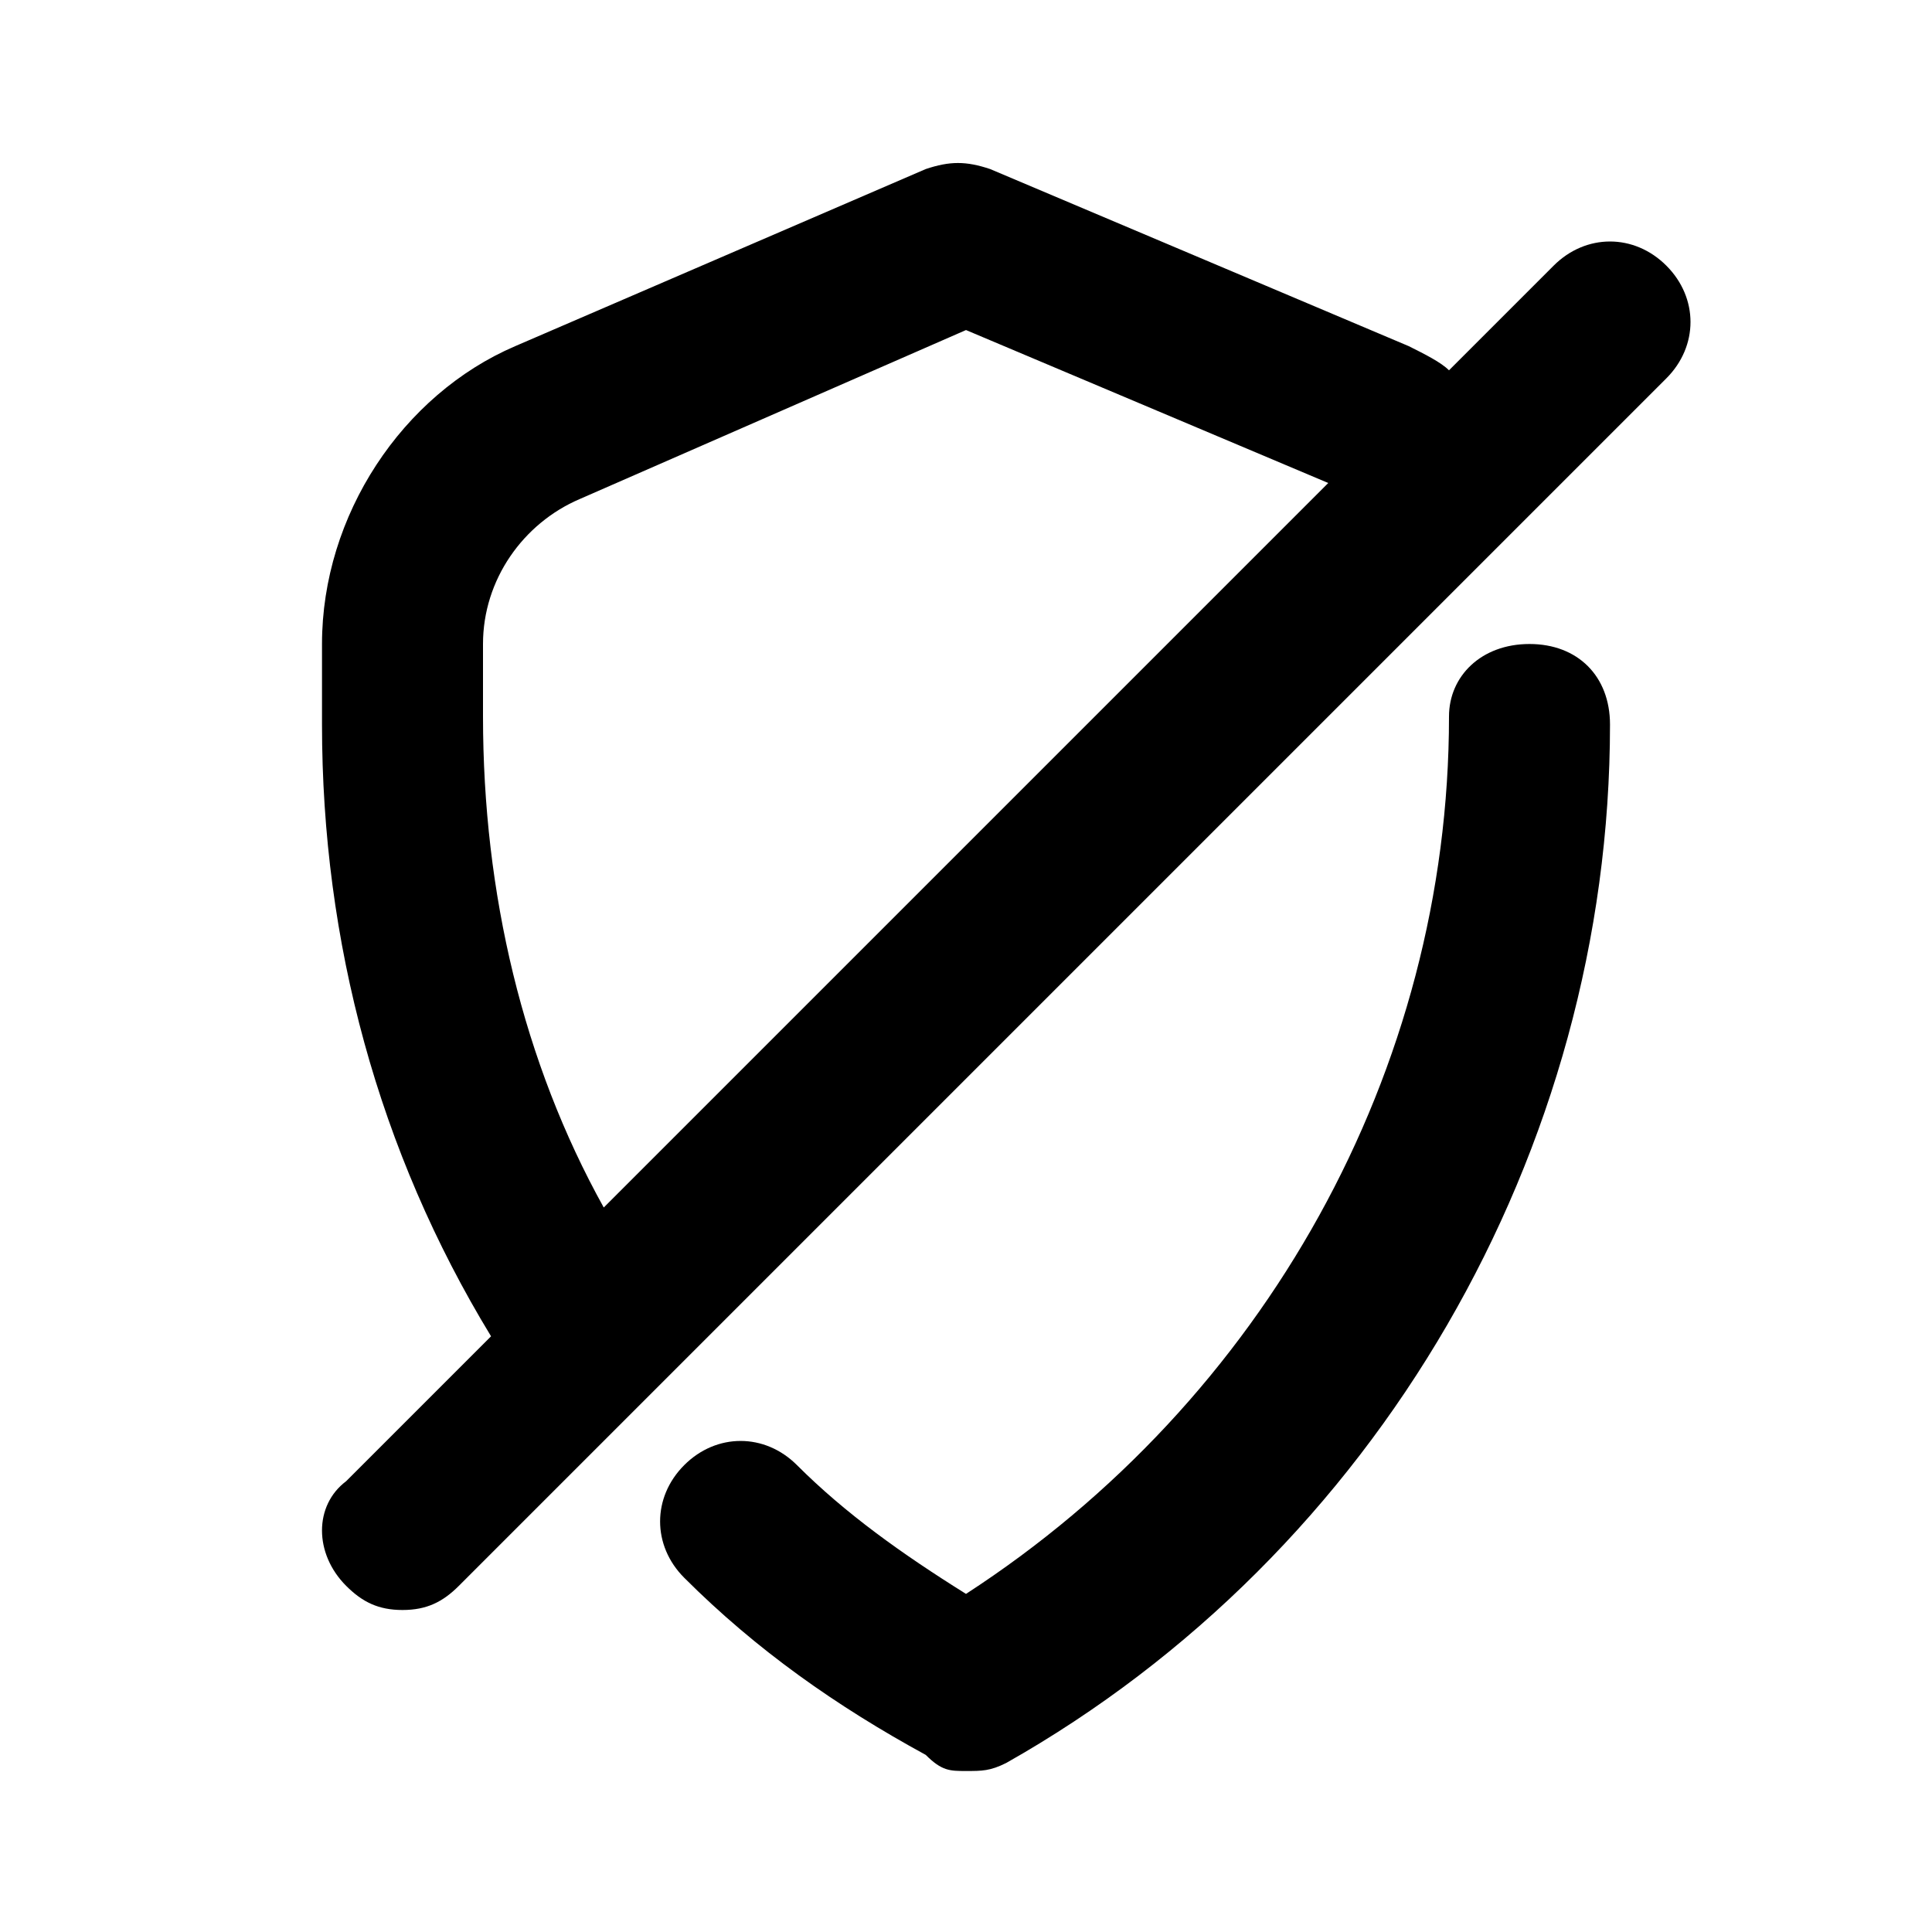 <?xml version="1.0" ?>
<!-- Скачано с сайта svg4.ru / Downloaded from svg4.ru -->
<svg width="800px" height="800px" viewBox="0 0 24 24" version="1.1" xml:space="preserve" xmlns="http://www.w3.org/2000/svg" xmlns:xlink="http://www.w3.org/1999/xlink">
<style type="text/css">
	.st0{display:none;}
	.st1{display:inline;}
	.st2{opacity:0.2;fill:none;stroke:#000000;stroke-width:5.000000e-02;stroke-miterlimit:10;}
</style>
<g class="st0" id="grid_system"/>
<g id="_icons">
<path d="M18,8.9c0,4.4-2.3,8.5-6,10.9c-0.8-0.5-1.5-1-2.1-1.6c-0.4-0.4-1-0.4-1.4,0c-0.4,0.4-0.4,1,0,1.4c0.9,0.9,1.9,1.6,3,2.2   C11.7,22,11.8,22,12,22s0.3,0,0.5-0.1c4.6-2.6,7.5-7.6,7.5-12.9c0-0.6-0.4-1-1-1S18,8.4,18,8.9z"/>
<path d="M4.3,19.7C4.5,19.9,4.7,20,5,20s0.5-0.1,0.7-0.3l15-15c0.4-0.4,0.4-1,0-1.4s-1-0.4-1.4,0L18,4.6c-0.1-0.1-0.3-0.2-0.5-0.3   l-5.2-2.2c-0.3-0.1-0.5-0.1-0.8,0L6.4,4.3C5,4.9,4,6.4,4,8v1c0,2.7,0.7,5.3,2.1,7.6l-1.8,1.8C3.9,18.7,3.9,19.3,4.3,19.7z M6,8.9V8   c0-0.8,0.5-1.5,1.2-1.8L12,4.1L16.5,6l-9,9C6.5,13.2,6,11.1,6,8.9z"/>
</g>
</svg>